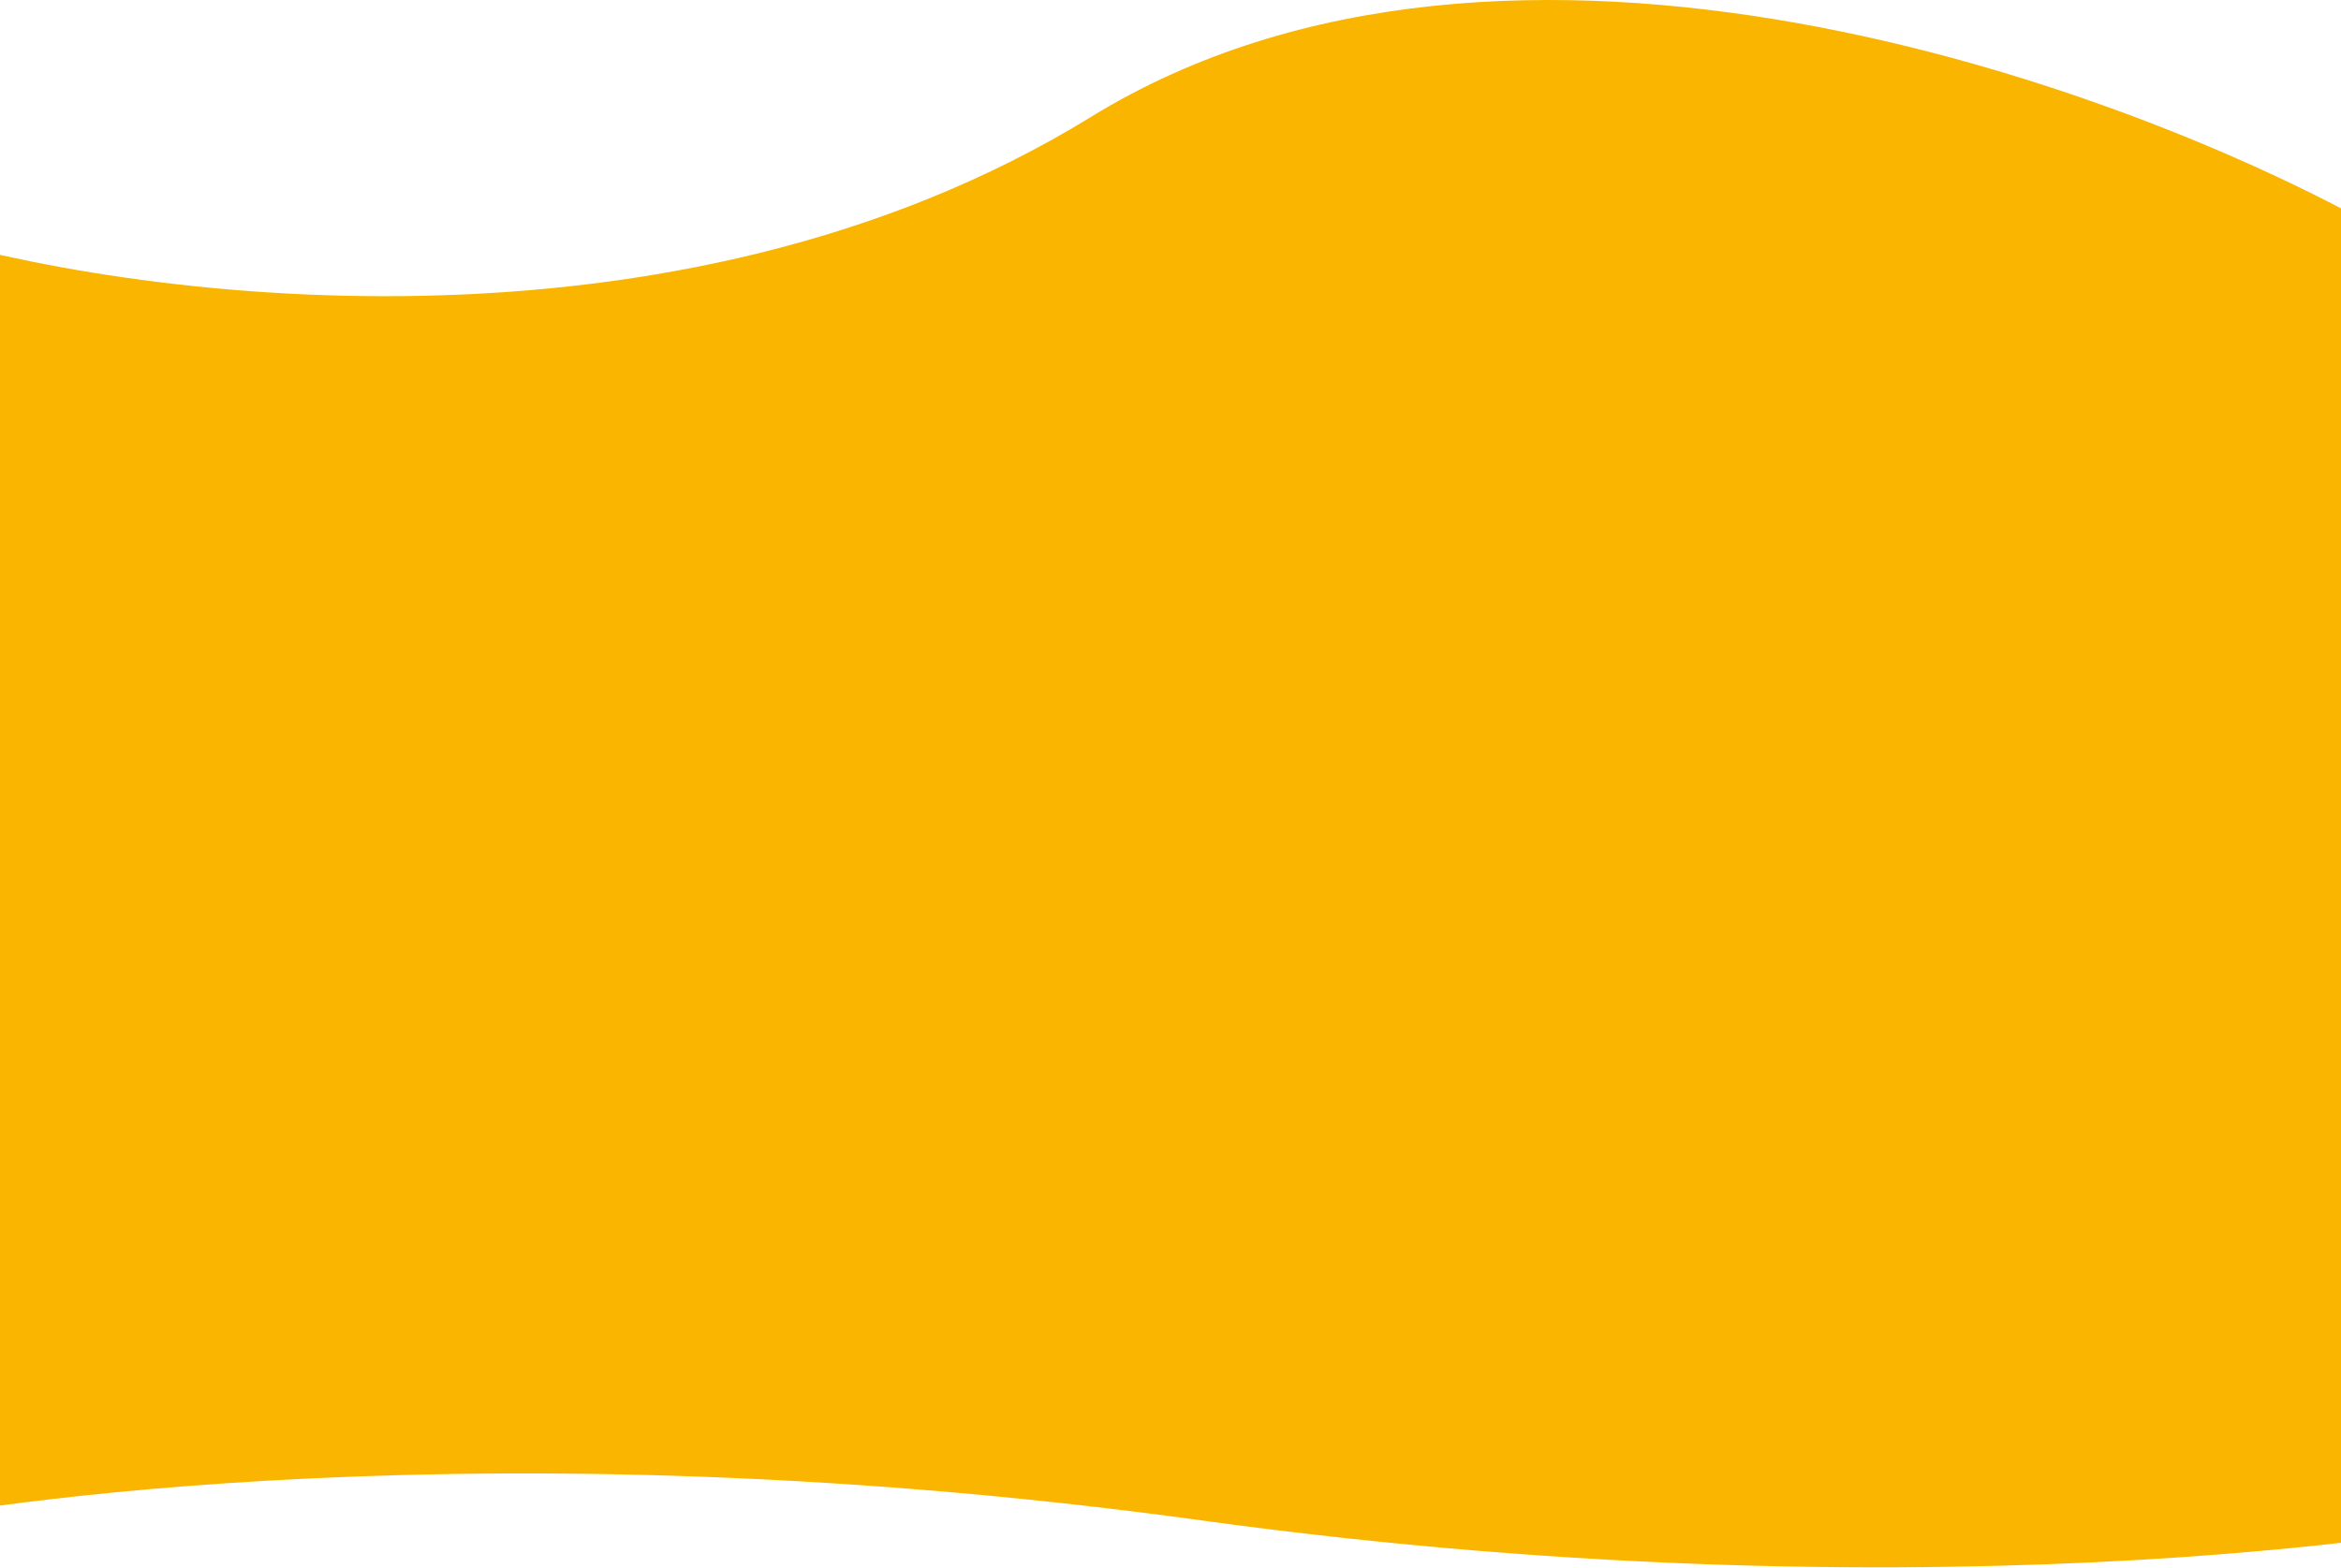 <?xml version="1.0" encoding="UTF-8"?> <svg xmlns="http://www.w3.org/2000/svg" width="1440" height="965" viewBox="0 0 1440 965" fill="none"> <path d="M671 71.988C927.8 -86.012 1307 52.488 1464.5 141.488L1536 935.5C1536 935.5 1211 1000.5 739 935.5C267 870.5 -58 935.5 -58 935.5V141.488C78 184.154 414.2 229.988 671 71.988Z" fill="#F9B500"></path> </svg> 